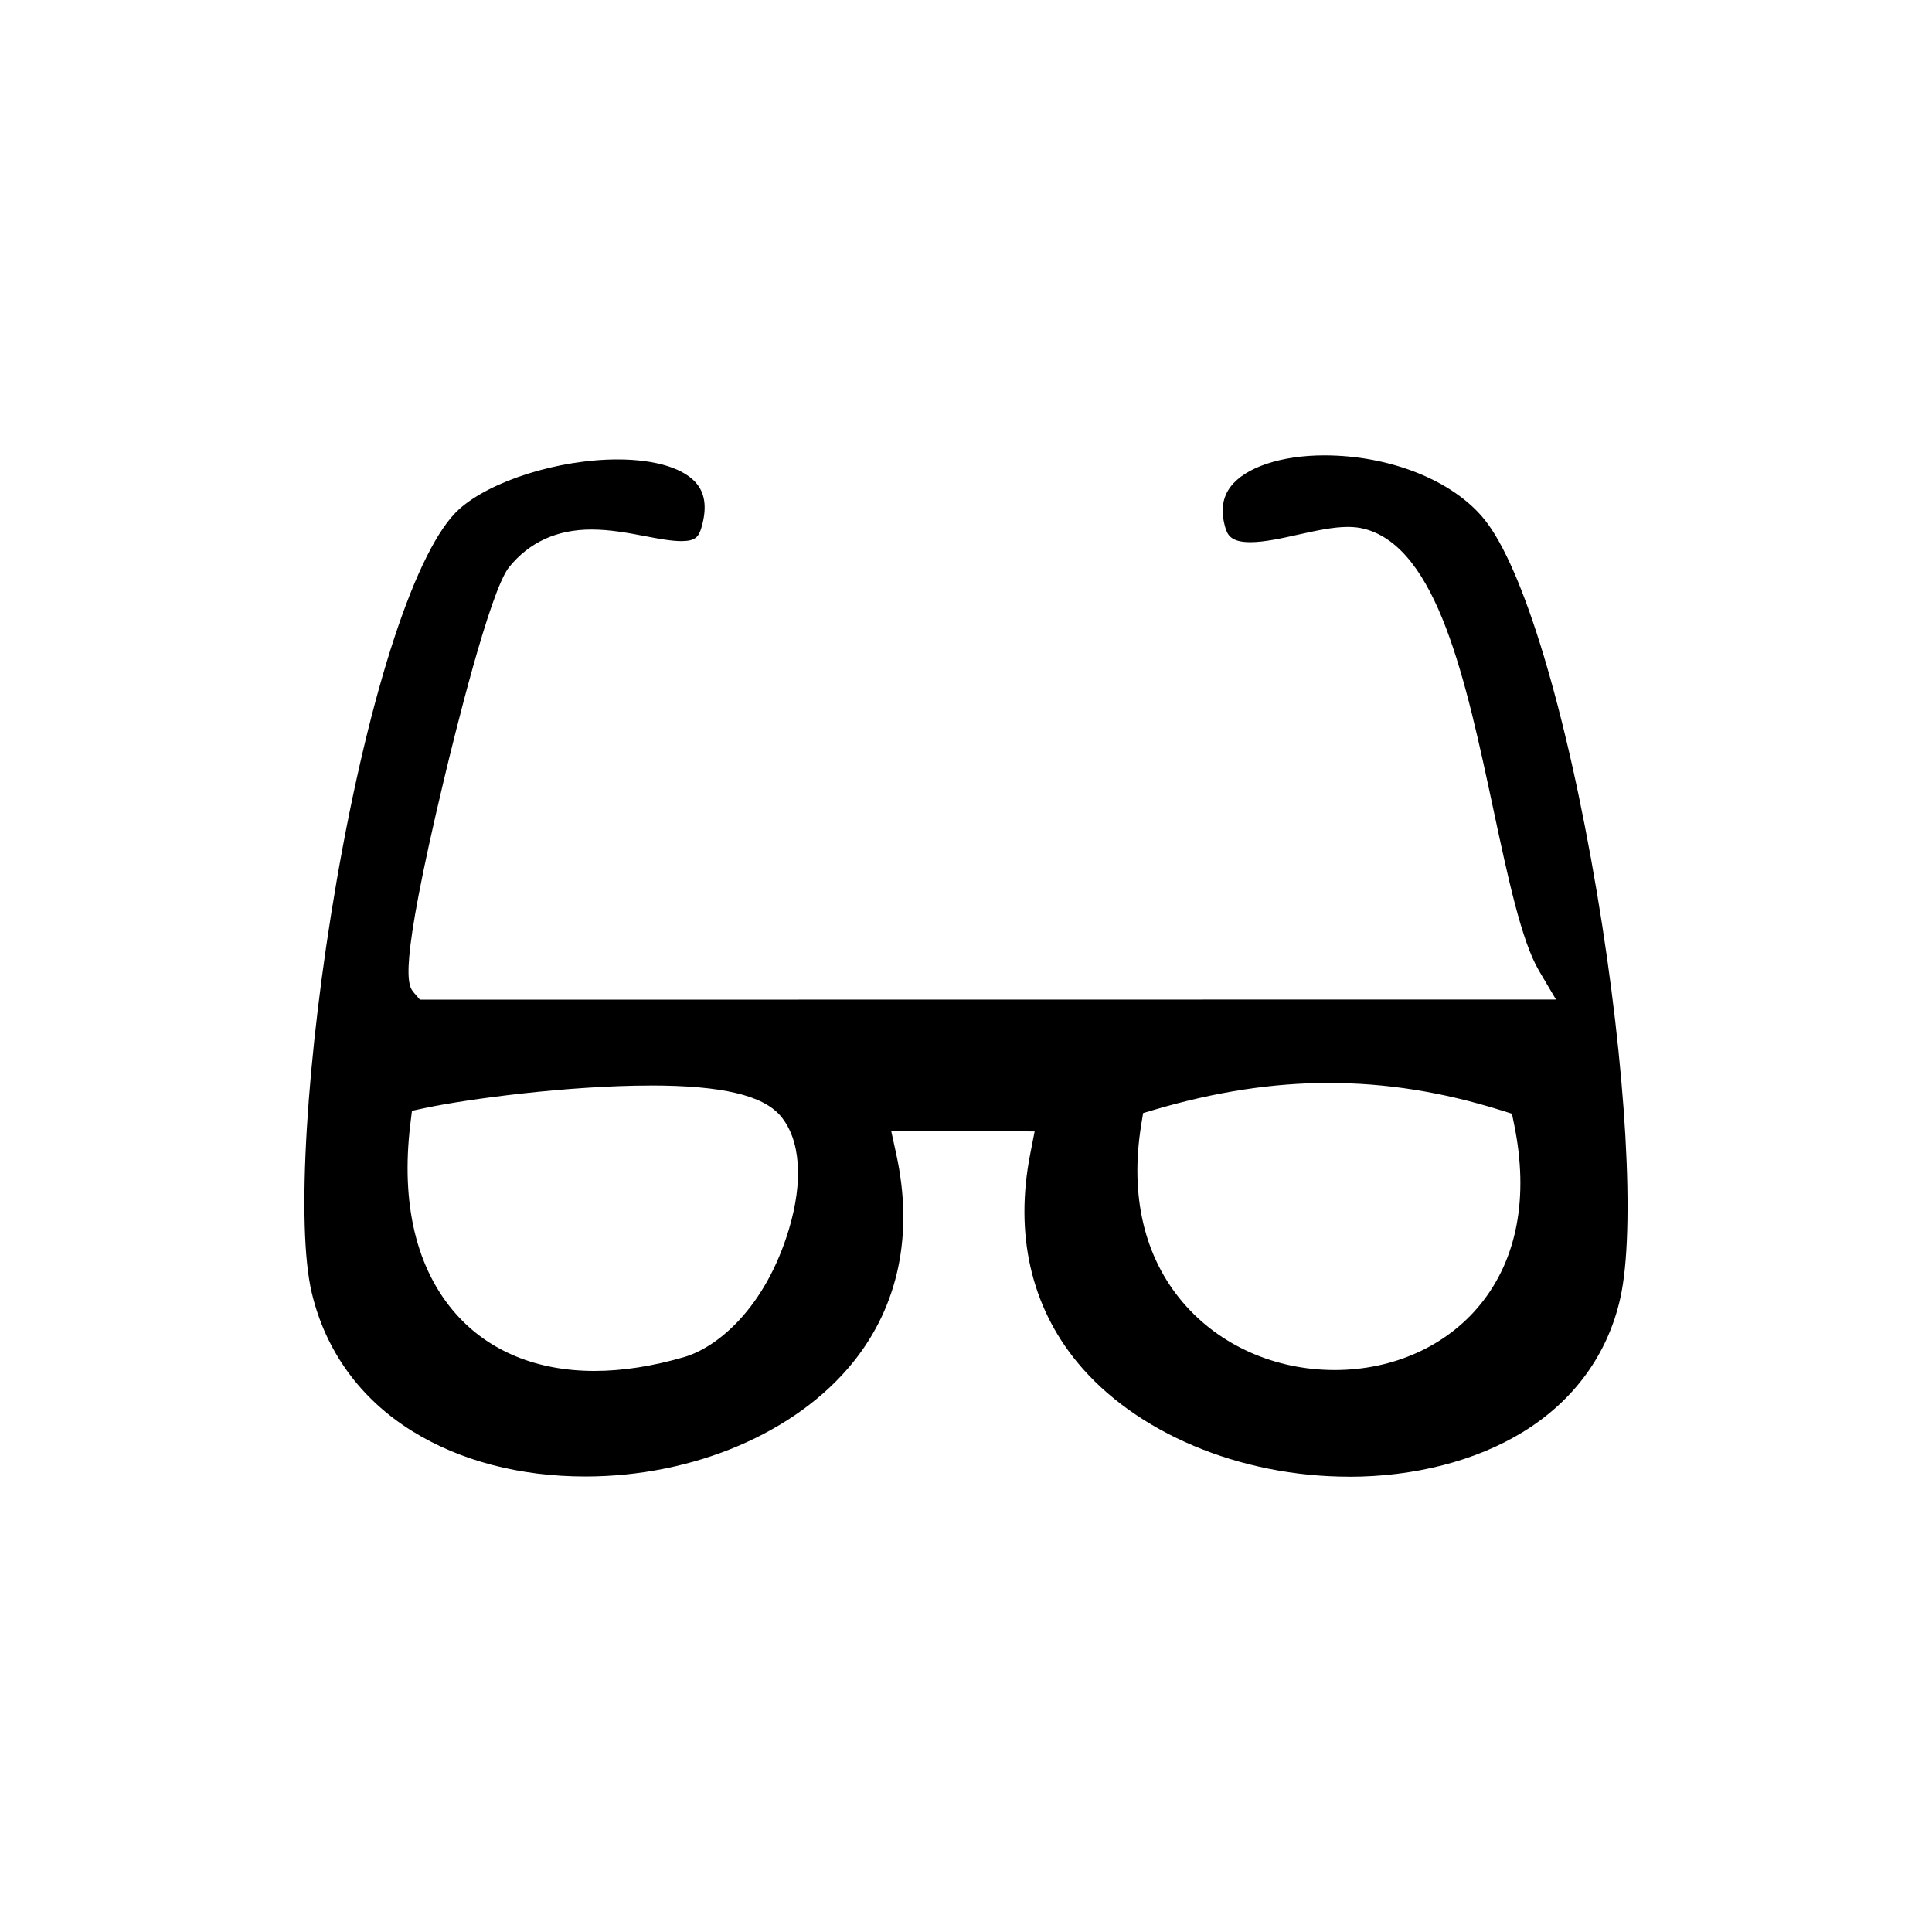 <?xml version="1.0" encoding="UTF-8"?>
<svg id="Layer_1" xmlns="http://www.w3.org/2000/svg" version="1.1" viewBox="0 0 400 400">
  <!-- Generator: Adobe Illustrator 29.5.1, SVG Export Plug-In . SVG Version: 2.1.0 Build 141)  -->
  <path d="M279.37,305.73c-22.72,0-44.3-9.08-56.33-23.68-9.61-11.67-12.98-26.57-9.75-43.1l.92-4.7-29.7-.11,1.05,4.82c3.6,16.45.51,31.34-8.92,43.06-11.75,14.6-32.99,23.66-55.44,23.67-13.59,0-26.01-3.26-35.92-9.43-10.69-6.65-17.86-16.54-20.73-28.58-3.28-13.78-1.15-48.9,5.17-85.41,6.84-39.48,16.55-68.93,25.33-76.84,6.52-5.88,20.62-10.31,32.79-10.31,8.02,0,14.06,1.91,16.58,5.24,1.62,2.14,1.9,5,.84,8.74-.58,2.07-1.3,2.93-4.2,2.93-2.06,0-4.68-.49-7.45-1.02-3.58-.68-7.29-1.38-11.17-1.38-7.13,0-12.86,2.62-17.04,7.79-3.96,4.9-11.36,35.06-13.53,44.19-9.53,40.04-7.47,42.42-6.11,43.99l1.18,1.37,235.21-.03-3.53-5.98c-3.62-6.13-6.44-19.36-9.43-33.37-5.69-26.66-11.56-54.22-26.76-58.11-1.01-.26-2.12-.39-3.37-.39-3.08,0-6.54.77-10.2,1.58-3.49.78-7.09,1.58-9.99,1.58-4.01,0-4.76-1.49-5.22-3.16-.94-3.36-.57-6.08,1.13-8.32,3.04-4.01,10.47-6.49,19.4-6.49,13.6,0,26.61,5.19,33.12,13.22,8.05,9.91,16.99,39.59,23.35,77.45,6.05,36.07,7.98,69.78,4.8,83.88-2.62,11.62-9.6,21.19-20.17,27.67-9.73,5.96-22.48,9.24-35.92,9.24h0ZM134.67,224.75c-16.89,0-37.8,2.77-46.61,4.64l-2.77.59-.34,2.81c-1.99,16.46,1.28,30.03,9.44,39.24,6.85,7.73,16.77,11.81,28.69,11.81,5.79,0,12.03-.97,18.56-2.87,6.93-2.03,16.77-10.15,21.67-26.37,3.04-10.07,2.43-18.64-1.67-23.52-3.64-4.33-12.21-6.34-26.97-6.34ZM275.18,224.21c-11.63,0-23.44,1.81-36.11,5.53l-2.4.71-.4,2.47c-2.36,14.63.62,27.34,8.63,36.73,7.58,8.89,19.03,14,31.44,14,12.11,0,23.09-4.93,30.11-13.53,7.67-9.39,10.1-22.27,7.05-37.25l-.47-2.29-2.23-.7c-12.18-3.81-23.83-5.66-35.62-5.66Z"/>
</svg>